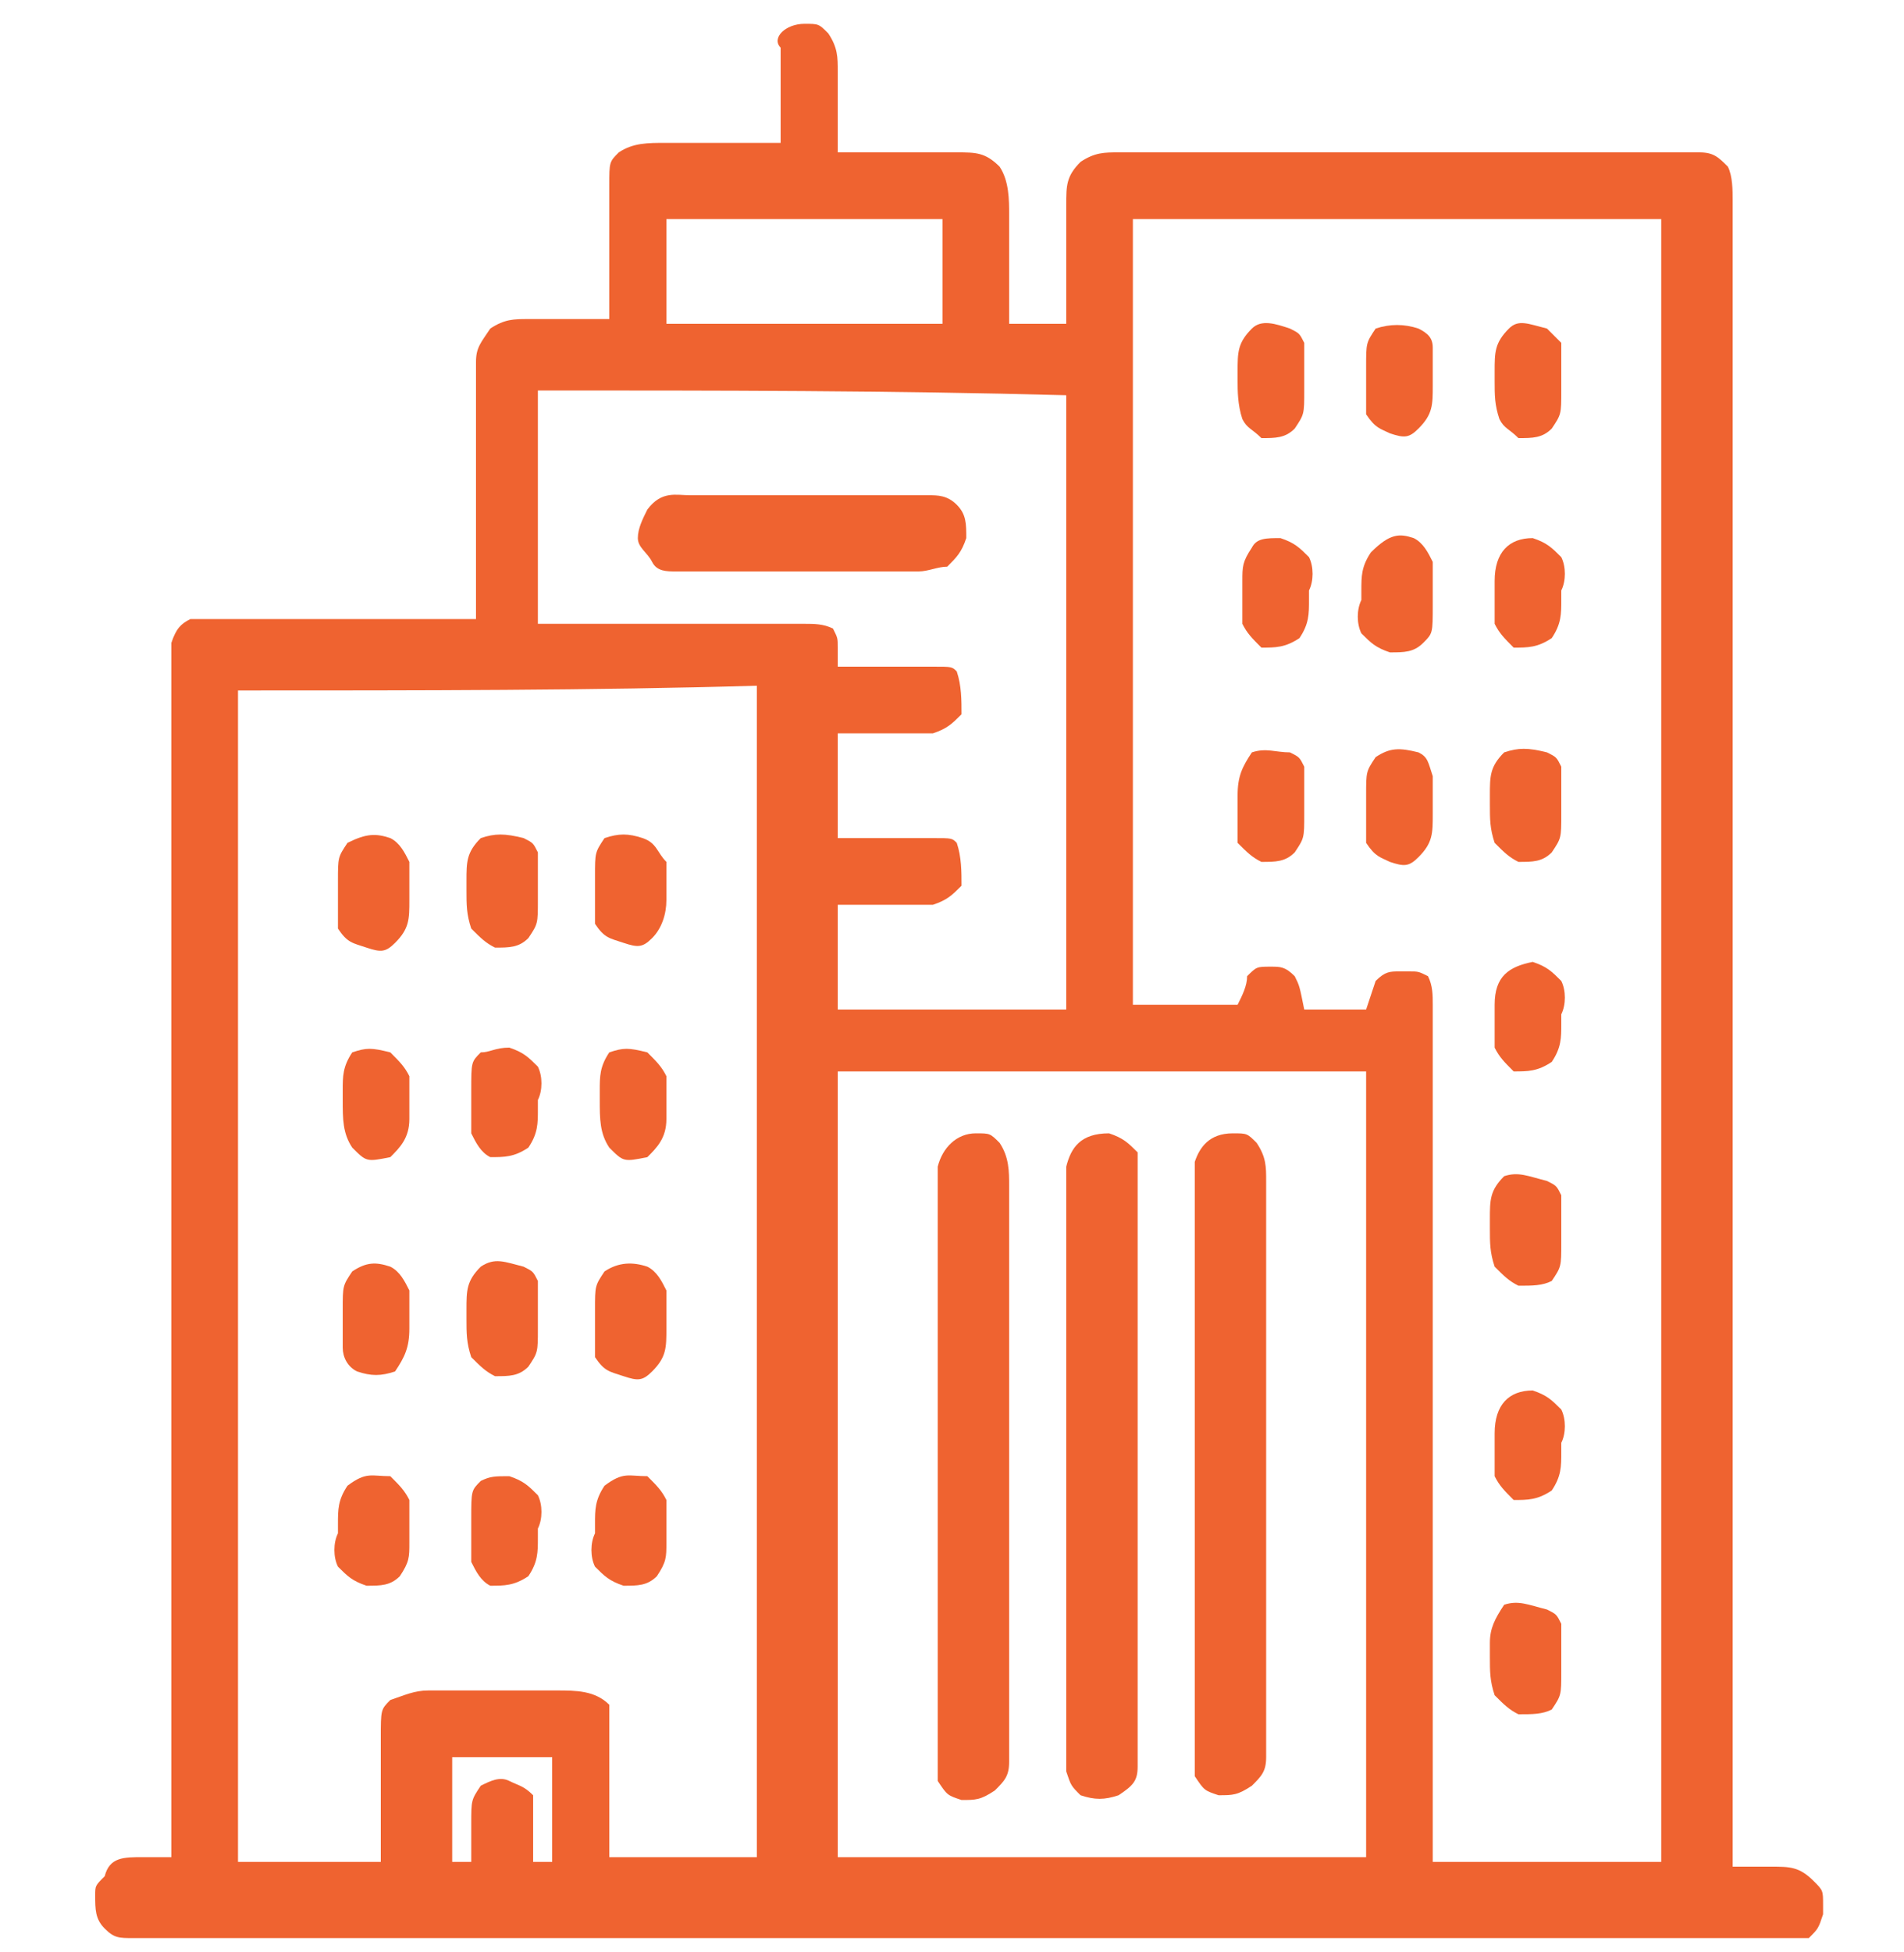 <svg xmlns="http://www.w3.org/2000/svg" xmlns:xlink="http://www.w3.org/1999/xlink" id="Layer_1" x="0px" y="0px" viewBox="0 0 40 41" style="enable-background:new 0 0 40 41;" xml:space="preserve"><style type="text/css">	.st0{fill:#EF6330;}</style><g>	<path class="st0" d="M16.9,0.5c0.3,0,0.3,0,0.5,0.2c0.2,0.3,0.2,0.5,0.2,0.8c0,0.1,0,0.2,0,0.3c0,0.1,0,0.2,0,0.3  c0,0.1,0,0.2,0,0.3c0,0.3,0,0.5,0,0.8c0.1,0,0.1,0,0.3,0c0.3,0,0.7,0,1,0c0.1,0,0.3,0,0.4,0c0.2,0,0.4,0,0.6,0c0.1,0,0.1,0,0.2,0  c0.4,0,0.6,0,0.9,0.3c0.2,0.3,0.2,0.7,0.2,1c0,0.1,0,0.1,0,0.2c0,0.2,0,0.4,0,0.6c0,0.1,0,0.3,0,0.4c0,0.4,0,0.7,0,1.1  c0.4,0,0.8,0,1.2,0c0-0.1,0-0.2,0-0.3c0-0.3,0-0.7,0-1c0-0.1,0-0.3,0-0.4c0-0.2,0-0.4,0-0.6c0-0.1,0-0.1,0-0.2c0-0.4,0-0.6,0.3-0.9  c0.3-0.2,0.5-0.2,0.8-0.2c0.1,0,0.1,0,0.2,0c0.2,0,0.4,0,0.5,0c0.1,0,0.3,0,0.4,0c0.3,0,0.7,0,1,0c0.3,0,0.6,0,0.9,0  c0.7,0,1.4,0,2,0c0.7,0,1.4,0,2.1,0c0.6,0,1.2,0,1.8,0c0.4,0,0.7,0,1.1,0c0.3,0,0.7,0,1,0c0.1,0,0.2,0,0.4,0c0.2,0,0.3,0,0.5,0  c0.1,0,0.2,0,0.3,0c0.3,0,0.4,0.1,0.6,0.3c0.1,0.2,0.1,0.5,0.1,0.7c0,0.1,0,0.1,0,0.2c0,0.2,0,0.4,0,0.6c0,0.1,0,0.3,0,0.4  c0,0.4,0,0.8,0,1.2c0,0.4,0,0.9,0,1.3c0,0.8,0,1.5,0,2.3c0,1.1,0,2.2,0,3.3c0,1.8,0,3.5,0,5.3c0,1.7,0,3.4,0,5.2c0,0.1,0,0.1,0,0.2  c0,0.5,0,1.1,0,1.6c0,4.5,0,8.9,0,13.4c0.1,0,0.2,0,0.3,0c0.1,0,0.2,0,0.3,0c0.1,0,0.1,0,0.2,0c0.4,0,0.6,0,0.9,0.3  c0.2,0.2,0.2,0.2,0.2,0.5c0,0.1,0,0.1,0,0.2c-0.1,0.3-0.1,0.3-0.3,0.5c-0.2,0-0.4,0-0.6,0c-0.1,0-0.1,0-0.2,0c-0.2,0-0.4,0-0.6,0  c-0.1,0-0.3,0-0.4,0c-0.4,0-0.8,0-1.2,0c-0.4,0-0.9,0-1.3,0c-0.9,0-1.7,0-2.6,0c-0.7,0-1.4,0-2.1,0c-0.1,0-0.2,0-0.3,0  c-0.2,0-0.4,0-0.6,0c-1.8,0-3.7,0-5.5,0c-1.7,0-3.3,0-5,0c-1.9,0-3.8,0-5.6,0c-0.2,0-0.4,0-0.6,0c-0.1,0-0.2,0-0.3,0  c-0.7,0-1.4,0-2.1,0c-0.8,0-1.7,0-2.5,0c-0.4,0-0.9,0-1.3,0c-0.4,0-0.8,0-1.2,0c-0.1,0-0.3,0-0.4,0c-0.2,0-0.4,0-0.6,0  c-0.1,0-0.1,0-0.2,0c-0.3,0-0.4,0-0.6-0.2c-0.2-0.2-0.2-0.4-0.2-0.7c0-0.2,0-0.2,0.2-0.4C2.3,39,2.6,39,3,39c0.1,0,0.1,0,0.2,0  c0.1,0,0.3,0,0.4,0c0-0.1,0-0.1,0-0.2c0-3.2,0-6.4,0-9.6c0-0.4,0-0.8,0-1.2c0-0.1,0-0.2,0-0.2c0-1.2,0-2.5,0-3.7c0-1.3,0-2.5,0-3.8  c0-0.8,0-1.6,0-2.4c0-0.5,0-1.1,0-1.6c0-0.3,0-0.6,0-0.9c0-0.3,0-0.6,0-0.9c0-0.2,0-0.3,0-0.5c0-0.1,0-0.2,0-0.3c0-0.1,0-0.2,0-0.2  c0.1-0.3,0.2-0.4,0.4-0.5c0.2,0,0.4,0,0.6,0c0.1,0,0.1,0,0.2,0c0.2,0,0.4,0,0.6,0c0.1,0,0.3,0,0.4,0c0.3,0,0.7,0,1,0  c0.4,0,0.7,0,1.1,0c0.7,0,1.4,0,2.1,0c0-0.1,0-0.1,0-0.2c0-0.7,0-1.3,0-2c0-0.3,0-0.7,0-1c0-0.3,0-0.7,0-1c0-0.1,0-0.3,0-0.4  c0-0.2,0-0.4,0-0.5c0-0.2,0-0.2,0-0.3c0-0.3,0.1-0.4,0.3-0.7c0.3-0.2,0.5-0.2,0.8-0.2c0.1,0,0.2,0,0.3,0c0.1,0,0.2,0,0.3,0  c0.1,0,0.2,0,0.3,0c0.3,0,0.5,0,0.8,0c0-0.1,0-0.2,0-0.3c0-0.4,0-0.7,0-1.1c0-0.2,0-0.3,0-0.5c0-0.2,0-0.4,0-0.7c0-0.1,0-0.1,0-0.2  c0-0.5,0-0.5,0.2-0.7c0.3-0.2,0.6-0.2,1-0.2c0.1,0,0.1,0,0.2,0c0.2,0,0.4,0,0.7,0c0.1,0,0.3,0,0.4,0c0.4,0,0.7,0,1.1,0  c0-0.1,0-0.1,0-0.2c0-0.2,0-0.5,0-0.7c0-0.1,0-0.2,0-0.3c0-0.2,0-0.3,0-0.5c0-0.1,0-0.2,0-0.3C16.2,0.8,16.5,0.5,16.9,0.5z M14,4.6  c0,0.7,0,1.4,0,2.2c1.9,0,3.8,0,5.8,0c0-0.7,0-1.4,0-2.2C17.9,4.6,16,4.6,14,4.6z M23.8,4.6c0,5.5,0,10.9,0,16.5c0.7,0,1.4,0,2.2,0  c0.1-0.2,0.2-0.4,0.2-0.6c0.2-0.2,0.2-0.2,0.5-0.2c0.2,0,0.3,0,0.5,0.2c0.1,0.2,0.1,0.2,0.2,0.7c0.4,0,0.9,0,1.3,0  c0.1-0.3,0.1-0.3,0.2-0.6c0.2-0.2,0.3-0.2,0.5-0.2c0.1,0,0.1,0,0.2,0c0.2,0,0.2,0,0.4,0.1c0.1,0.2,0.1,0.4,0.1,0.6  c0,0.1,0,0.1,0,0.2c0,0.1,0,0.1,0,0.2c0,0.1,0,0.1,0,0.2c0,0.3,0,0.5,0,0.8c0,0.2,0,0.4,0,0.5c0,0.5,0,1,0,1.5c0,0.5,0,1,0,1.5  c0,0.9,0,1.7,0,2.6c0,0.9,0,1.8,0,2.7c0,0.1,0,0.1,0,0.2c0,0.3,0,0.5,0,0.8c0,2.3,0,4.5,0,6.8c1.6,0,3.2,0,4.8,0  c0-11.4,0-22.7,0-34.5C31.3,4.6,27.6,4.6,23.8,4.6z M11.3,8.2c0,1.6,0,3.2,0,4.9c0.6,0,0.6,0,1.3,0c0.3,0,0.5,0,0.8,0  c0.4,0,0.9,0,1.3,0c0.3,0,0.7,0,1,0c0.1,0,0.3,0,0.4,0c0.2,0,0.4,0,0.6,0c0.1,0,0.1,0,0.2,0c0.2,0,0.4,0,0.6,0.1  c0.1,0.2,0.1,0.2,0.1,0.4c0,0.1,0,0.1,0,0.2c0,0.1,0,0.1,0,0.2c0.1,0,0.1,0,0.2,0c0.3,0,0.6,0,0.9,0c0.1,0,0.2,0,0.3,0  c0.1,0,0.2,0,0.3,0c0.1,0,0.2,0,0.3,0c0.4,0,0.4,0,0.5,0.1c0.1,0.3,0.1,0.6,0.1,0.9c-0.2,0.2-0.3,0.3-0.6,0.4c-0.1,0-0.1,0-0.3,0  c-0.1,0-0.2,0-0.3,0c-0.1,0-0.2,0-0.3,0c-0.1,0-0.2,0-0.3,0c-0.3,0-0.5,0-0.8,0c0,0.7,0,1.4,0,2.2c0.7,0,0.7,0,1.4,0  c0.1,0,0.2,0,0.3,0c0.1,0,0.2,0,0.3,0c0.4,0,0.4,0,0.5,0.1c0.1,0.3,0.1,0.6,0.1,0.9c-0.2,0.2-0.3,0.3-0.6,0.4c-0.1,0-0.2,0-0.3,0  c-0.1,0-0.2,0-0.3,0c-0.1,0-0.2,0-0.3,0c-0.1,0-0.2,0-0.3,0c-0.3,0-0.5,0-0.8,0c0,0.7,0,1.4,0,2.2c1.6,0,3.2,0,4.8,0  c0-4.3,0-8.5,0-12.9C18.7,8.2,15.1,8.2,11.3,8.2z M5,14.5c0,8.1,0,16.2,0,24.6c1,0,2,0,3,0c0-1,0-1,0-2c0-0.1,0-0.2,0-0.4  c0-0.1,0-0.1,0-0.2c0-0.6,0-0.6,0.2-0.8c0.3-0.1,0.5-0.2,0.8-0.2c0.1,0,0.2,0,0.2,0c0.1,0,0.2,0,0.2,0c0.1,0,0.2,0,0.3,0  c0.2,0,0.4,0,0.5,0c0.3,0,0.5,0,0.8,0c0.2,0,0.3,0,0.5,0c0.1,0,0.1,0,0.2,0c0.4,0,0.8,0,1.1,0.3c0,0.2,0,0.5,0,0.7  c0,0.1,0,0.1,0,0.2c0,0.2,0,0.5,0,0.7c0,0.2,0,0.3,0,0.5c0,0.4,0,0.8,0,1.1c1,0,2.1,0,3.1,0c0-8.1,0-16.2,0-24.6  C12.5,14.5,8.8,14.5,5,14.5z M17.6,22.5c0,5.5,0,10.9,0,16.5c3.7,0,7.4,0,11.1,0c0-5.5,0-10.9,0-16.5  C25.1,22.5,21.4,22.5,17.6,22.5z M9.5,36.9c0,0.7,0,1.4,0,2.2c0.1,0,0.3,0,0.4,0c0-0.1,0-0.2,0-0.3c0-0.1,0-0.2,0-0.3  c0-0.1,0-0.1,0-0.2c0-0.5,0-0.5,0.2-0.8c0.2-0.1,0.4-0.2,0.6-0.1c0.2,0.1,0.3,0.1,0.5,0.3c0,0.2,0,0.2,0,0.3c0,0.1,0,0.1,0,0.2  c0,0.1,0,0.1,0,0.2c0,0.1,0,0.1,0,0.2c0,0.2,0,0.3,0,0.5c0.1,0,0.3,0,0.4,0c0-0.7,0-1.4,0-2.2C10.9,36.9,10.2,36.9,9.5,36.9z"></path>	<path class="st0" d="M25.9,23.8c0.3,0,0.3,0,0.5,0.2c0.2,0.3,0.2,0.5,0.2,0.8c0,0.1,0,0.1,0,0.2c0,0.2,0,0.4,0,0.5  c0,0.1,0,0.3,0,0.4c0,0.3,0,0.7,0,1c0,0.2,0,0.4,0,0.6c0,0.7,0,1.3,0,2c0,0.8,0,1.6,0,2.3c0,0.6,0,1.2,0,1.8c0,0.4,0,0.7,0,1.1  c0,0.3,0,0.7,0,1c0,0.1,0,0.2,0,0.4c0,0.2,0,0.3,0,0.5c0,0.1,0,0.2,0,0.3c0,0.3-0.1,0.4-0.3,0.6c-0.3,0.2-0.4,0.2-0.7,0.2  c-0.3-0.1-0.3-0.1-0.5-0.4c0-0.2,0-0.2,0-0.5c0-0.1,0-0.1,0-0.2c0-0.2,0-0.4,0-0.5c0-0.1,0-0.3,0-0.4c0-0.4,0-0.7,0-1.1  c0-0.2,0-0.4,0-0.7c0-0.8,0-1.5,0-2.3c0-0.7,0-1.4,0-2.1c0-0.6,0-1.2,0-1.8c0-0.4,0-0.7,0-1.1c0-0.3,0-0.7,0-1c0-0.1,0-0.3,0-0.4  c0-0.2,0-0.3,0-0.5c0-0.1,0-0.2,0-0.3C25.2,24.1,25.4,23.8,25.9,23.8z"></path>	<path class="st0" d="M20.5,23.8c0.3,0,0.3,0,0.5,0.2c0.2,0.3,0.2,0.6,0.2,0.9c0,0.1,0,0.1,0,0.2c0,0.2,0,0.4,0,0.5  c0,0.1,0,0.3,0,0.4c0,0.3,0,0.7,0,1c0,0.2,0,0.4,0,0.6c0,0.7,0,1.3,0,2c0,0.8,0,1.5,0,2.3c0,0.6,0,1.2,0,1.8c0,0.4,0,0.7,0,1.1  c0,0.3,0,0.7,0,1c0,0.1,0,0.2,0,0.4c0,0.2,0,0.3,0,0.5c0,0.1,0,0.2,0,0.3c0,0.3-0.1,0.4-0.3,0.6c-0.3,0.2-0.4,0.2-0.7,0.2  c-0.3-0.1-0.3-0.1-0.5-0.4c0-0.2,0-0.2,0-0.5c0-0.1,0-0.1,0-0.2c0-0.2,0-0.4,0-0.5c0-0.1,0-0.3,0-0.4c0-0.4,0-0.7,0-1.1  c0-0.2,0-0.4,0-0.7c0-0.8,0-1.5,0-2.3c0-0.7,0-1.4,0-2.1c0-0.6,0-1.2,0-1.8c0-0.4,0-0.7,0-1.1c0-0.3,0-0.7,0-1c0-0.1,0-0.3,0-0.4  c0-0.2,0-0.3,0-0.5c0-0.1,0-0.2,0-0.3C19.8,24.1,20.1,23.8,20.5,23.8z"></path>	<path class="st0" d="M23.3,23.8c0.3,0.1,0.4,0.2,0.6,0.4c0,0.3,0,0.3,0,0.5c0,0.1,0,0.1,0,0.2c0,0.2,0,0.4,0,0.5c0,0.1,0,0.3,0,0.4  c0,0.4,0,0.7,0,1.1c0,0.4,0,0.7,0,1.1c0,0.6,0,1.2,0,1.8c0,0.7,0,1.4,0,2.1c0,0.7,0,1.4,0,2.1c0,0.3,0,0.6,0,0.9c0,0.3,0,0.7,0,1  c0,0.1,0,0.3,0,0.4c0,0.2,0,0.3,0,0.5c0,0.1,0,0.2,0,0.3c0,0.3-0.1,0.4-0.4,0.6c-0.3,0.1-0.5,0.1-0.8,0c-0.2-0.2-0.2-0.2-0.3-0.5  c0-0.2,0-0.2,0-0.5c0-0.1,0-0.1,0-0.2c0-0.2,0-0.4,0-0.5c0-0.1,0-0.3,0-0.4c0-0.3,0-0.7,0-1c0-0.3,0-0.6,0-0.9c0-0.7,0-1.3,0-2  c0-0.7,0-1.4,0-2.1c0-0.6,0-1.2,0-1.8c0-0.4,0-0.7,0-1.1c0-0.3,0-0.7,0-1c0-0.1,0-0.2,0-0.4c0-0.2,0-0.3,0-0.5c0-0.1,0-0.2,0-0.3  C22.5,24.1,22.7,23.8,23.3,23.8z"></path>	<path class="st0" d="M14.5,10.4c0.1,0,0.1,0,0.2,0c0.2,0,0.4,0,0.6,0c0.1,0,0.3,0,0.4,0c0.3,0,0.5,0,0.8,0c0.3,0,0.7,0,1,0  c0.3,0,0.5,0,0.8,0c0.1,0,0.3,0,0.4,0c0.2,0,0.4,0,0.5,0c0.2,0,0.2,0,0.3,0c0.2,0,0.4,0,0.6,0.2c0.2,0.2,0.2,0.4,0.2,0.7  c-0.1,0.3-0.2,0.4-0.4,0.6c-0.2,0-0.4,0.1-0.6,0.1c-0.1,0-0.1,0-0.2,0c-0.2,0-0.4,0-0.6,0c-0.1,0-0.3,0-0.4,0c-0.3,0-0.6,0-0.8,0  c-0.4,0-0.7,0-1.1,0c-0.3,0-0.5,0-0.8,0c-0.1,0-0.3,0-0.4,0c-0.2,0-0.4,0-0.6,0c-0.1,0-0.1,0-0.2,0c-0.2,0-0.4,0-0.5-0.2  c-0.1-0.2-0.3-0.3-0.3-0.5c0-0.2,0.1-0.4,0.2-0.6C13.9,10.3,14.2,10.4,14.5,10.4z"></path>	<path class="st0" d="M11,26.6c0.2,0.1,0.2,0.1,0.3,0.3c0,0.3,0,0.5,0,0.8c0,0.1,0,0.1,0,0.2c0,0.5,0,0.5-0.2,0.8  c-0.2,0.2-0.4,0.2-0.7,0.2c-0.2-0.1-0.3-0.2-0.5-0.4c-0.1-0.3-0.1-0.5-0.1-0.8c0-0.1,0-0.1,0-0.2c0-0.4,0-0.6,0.3-0.9  C10.4,26.4,10.6,26.5,11,26.6z"></path>	<path class="st0" d="M13.6,26.6c0.2,0.1,0.3,0.3,0.4,0.5c0,0.2,0,0.4,0,0.6c0,0.1,0,0.1,0,0.2c0,0.4,0,0.6-0.3,0.9  c-0.2,0.2-0.3,0.2-0.6,0.1c-0.3-0.1-0.4-0.1-0.6-0.4c0-0.3,0-0.5,0-0.8c0-0.1,0-0.1,0-0.2c0-0.5,0-0.5,0.2-0.8  C13,26.5,13.3,26.5,13.6,26.6z"></path>	<path class="st0" d="M32.5,6.9C32.6,7,32.6,7,32.8,7.2c0,0.3,0,0.5,0,0.8c0,0.1,0,0.1,0,0.2c0,0.5,0,0.5-0.2,0.8  c-0.2,0.2-0.4,0.2-0.7,0.2C31.7,9,31.6,9,31.5,8.8c-0.1-0.3-0.1-0.5-0.1-0.8c0-0.1,0-0.1,0-0.2c0-0.4,0-0.6,0.3-0.9  C31.9,6.7,32.1,6.8,32.5,6.9z"></path>	<path class="st0" d="M29.8,6.9C30,7,30.1,7.1,30.1,7.3c0,0.2,0,0.4,0,0.6c0,0.1,0,0.1,0,0.2c0,0.4,0,0.6-0.3,0.9  c-0.2,0.2-0.3,0.2-0.6,0.1C29,9,28.9,9,28.7,8.7c0-0.3,0-0.5,0-0.8c0-0.1,0-0.1,0-0.2c0-0.5,0-0.5,0.2-0.8  C29.2,6.8,29.5,6.8,29.8,6.9z"></path>	<path class="st0" d="M10.7,31c0.3,0.1,0.4,0.2,0.6,0.4c0.1,0.2,0.1,0.5,0,0.7c0,0.1,0,0.1,0,0.2c0,0.3,0,0.5-0.2,0.8  c-0.3,0.2-0.5,0.2-0.8,0.2c-0.2-0.1-0.3-0.3-0.4-0.5c0-0.2,0-0.4,0-0.7c0-0.1,0-0.1,0-0.2c0-0.6,0-0.6,0.2-0.8  C10.3,31,10.4,31,10.7,31z"></path>	<path class="st0" d="M8.2,26.6c0.2,0.1,0.3,0.3,0.4,0.5c0,0.2,0,0.4,0,0.6c0,0.1,0,0.1,0,0.2c0,0.4-0.1,0.6-0.3,0.9  c-0.3,0.1-0.5,0.1-0.8,0c-0.2-0.1-0.3-0.3-0.3-0.5c0-0.2,0-0.4,0-0.6c0-0.1,0-0.1,0-0.2c0-0.5,0-0.5,0.2-0.8  C7.7,26.5,7.9,26.5,8.2,26.6z"></path>	<path class="st0" d="M32.5,24.8c0.2,0.1,0.2,0.1,0.3,0.3c0,0.3,0,0.5,0,0.8c0,0.1,0,0.1,0,0.2c0,0.5,0,0.5-0.2,0.8  C32.4,27,32.2,27,31.9,27c-0.2-0.1-0.3-0.2-0.5-0.4c-0.1-0.3-0.1-0.5-0.1-0.8c0-0.1,0-0.1,0-0.2c0-0.4,0-0.6,0.3-0.9  C31.9,24.6,32.1,24.7,32.5,24.8z"></path>	<path class="st0" d="M10.7,22c0.3,0.1,0.4,0.2,0.6,0.4c0.1,0.2,0.1,0.5,0,0.7c0,0.1,0,0.1,0,0.2c0,0.3,0,0.5-0.2,0.8  c-0.3,0.2-0.5,0.2-0.8,0.2c-0.2-0.1-0.3-0.3-0.4-0.5c0-0.2,0-0.4,0-0.7c0-0.1,0-0.1,0-0.2c0-0.6,0-0.6,0.2-0.8  C10.3,22.1,10.4,22,10.7,22z"></path>	<path class="st0" d="M13.5,17.6c0.3,0.1,0.3,0.3,0.5,0.5c0,0.2,0,0.4,0,0.6c0,0.1,0,0.1,0,0.2c0,0.3-0.1,0.6-0.3,0.8  c-0.2,0.2-0.3,0.2-0.6,0.1c-0.3-0.1-0.4-0.1-0.6-0.4c0-0.3,0-0.5,0-0.8c0-0.1,0-0.1,0-0.2c0-0.5,0-0.5,0.2-0.8  C13,17.5,13.2,17.5,13.5,17.6z"></path>	<path class="st0" d="M11,17.6c0.2,0.1,0.2,0.1,0.3,0.3c0,0.3,0,0.5,0,0.8c0,0.1,0,0.1,0,0.2c0,0.5,0,0.5-0.2,0.8  c-0.2,0.2-0.4,0.2-0.7,0.2c-0.2-0.1-0.3-0.2-0.5-0.4c-0.1-0.3-0.1-0.5-0.1-0.8c0-0.1,0-0.1,0-0.2c0-0.4,0-0.6,0.3-0.9  C10.4,17.5,10.6,17.5,11,17.6z"></path>	<path class="st0" d="M29.8,15.8c0.2,0.1,0.2,0.2,0.3,0.5c0,0.2,0,0.4,0,0.6c0,0.1,0,0.1,0,0.2c0,0.4,0,0.6-0.3,0.9  c-0.2,0.2-0.3,0.2-0.6,0.1C29,18,28.9,18,28.7,17.7c0-0.3,0-0.5,0-0.8c0-0.1,0-0.1,0-0.2c0-0.5,0-0.5,0.2-0.8  C29.2,15.7,29.4,15.7,29.8,15.8z"></path>	<path class="st0" d="M27.1,15.8c0.2,0.1,0.2,0.1,0.3,0.3c0,0.3,0,0.5,0,0.8c0,0.1,0,0.1,0,0.2c0,0.5,0,0.5-0.2,0.8  c-0.2,0.2-0.4,0.2-0.7,0.2c-0.2-0.1-0.3-0.2-0.5-0.4C26,17.5,26,17.2,26,16.9c0-0.1,0-0.1,0-0.2c0-0.4,0.1-0.6,0.3-0.9  C26.6,15.7,26.8,15.8,27.1,15.8z"></path>	<path class="st0" d="M29.7,11.3c0.2,0.1,0.3,0.3,0.4,0.5c0,0.2,0,0.4,0,0.7c0,0.1,0,0.1,0,0.2c0,0.6,0,0.6-0.2,0.8  c-0.2,0.2-0.4,0.2-0.7,0.2c-0.3-0.1-0.4-0.2-0.6-0.4c-0.1-0.2-0.1-0.5,0-0.7c0-0.1,0-0.1,0-0.2c0-0.3,0-0.5,0.2-0.8  C29.2,11.2,29.4,11.2,29.7,11.3z"></path>	<path class="st0" d="M27.1,6.9C27.3,7,27.3,7,27.4,7.2c0,0.3,0,0.5,0,0.8c0,0.1,0,0.1,0,0.2c0,0.5,0,0.5-0.2,0.8  c-0.2,0.2-0.4,0.2-0.7,0.2C26.3,9,26.2,9,26.1,8.8C26,8.5,26,8.2,26,8c0-0.1,0-0.1,0-0.2c0-0.4,0-0.6,0.3-0.9  C26.5,6.7,26.8,6.8,27.1,6.9z"></path>	<path class="st0" d="M8.2,17.6c0.2,0.1,0.3,0.3,0.4,0.5c0,0.2,0,0.4,0,0.6c0,0.1,0,0.1,0,0.2c0,0.4,0,0.6-0.3,0.9  c-0.2,0.2-0.3,0.2-0.6,0.1c-0.3-0.1-0.4-0.1-0.6-0.4c0-0.3,0-0.5,0-0.8c0-0.1,0-0.1,0-0.2c0-0.5,0-0.5,0.2-0.8  C7.7,17.5,7.9,17.5,8.2,17.6z"></path>	<path class="st0" d="M32.5,15.8c0.2,0.1,0.2,0.1,0.3,0.3c0,0.3,0,0.5,0,0.8c0,0.1,0,0.1,0,0.2c0,0.5,0,0.5-0.2,0.8  c-0.2,0.2-0.4,0.2-0.7,0.2c-0.2-0.1-0.3-0.2-0.5-0.4c-0.1-0.3-0.1-0.5-0.1-0.8c0-0.1,0-0.1,0-0.2c0-0.4,0-0.6,0.3-0.9  C31.9,15.7,32.1,15.7,32.5,15.8z"></path>	<path class="st0" d="M32.5,33.8c0.2,0.1,0.2,0.1,0.3,0.3c0,0.3,0,0.5,0,0.8c0,0.1,0,0.1,0,0.2c0,0.5,0,0.5-0.2,0.8  C32.4,36,32.2,36,31.9,36c-0.2-0.1-0.3-0.2-0.5-0.4c-0.1-0.3-0.1-0.5-0.1-0.8c0-0.1,0-0.2,0-0.3c0-0.3,0.1-0.5,0.3-0.8  C31.9,33.6,32.1,33.7,32.5,33.8z"></path>	<path class="st0" d="M13.6,31c0.2,0.2,0.3,0.3,0.4,0.5c0,0.2,0,0.4,0,0.6c0,0.1,0,0.2,0,0.3c0,0.3,0,0.4-0.2,0.7  c-0.2,0.2-0.4,0.2-0.7,0.2c-0.3-0.1-0.4-0.2-0.6-0.4c-0.1-0.2-0.1-0.5,0-0.7c0-0.1,0-0.1,0-0.2c0-0.3,0-0.5,0.2-0.8  C13.1,30.9,13.2,31,13.6,31z"></path>	<path class="st0" d="M8.2,31c0.2,0.2,0.3,0.3,0.4,0.5c0,0.2,0,0.4,0,0.6c0,0.1,0,0.2,0,0.3c0,0.3,0,0.4-0.2,0.7  c-0.2,0.2-0.4,0.2-0.7,0.2c-0.3-0.1-0.4-0.2-0.6-0.4c-0.1-0.2-0.1-0.5,0-0.7c0-0.1,0-0.1,0-0.2c0-0.3,0-0.5,0.2-0.8  C7.7,30.9,7.8,31,8.2,31z"></path>	<path class="st0" d="M26.9,11.3c0.3,0.1,0.4,0.2,0.6,0.4c0.1,0.2,0.1,0.5,0,0.7c0,0.1,0,0.1,0,0.2c0,0.3,0,0.5-0.2,0.8  c-0.3,0.2-0.5,0.2-0.8,0.2c-0.2-0.2-0.3-0.3-0.4-0.5c0-0.2,0-0.4,0-0.6c0-0.1,0-0.2,0-0.3c0-0.3,0-0.4,0.2-0.7  C26.4,11.3,26.6,11.3,26.9,11.3z"></path>	<path class="st0" d="M32.2,29.2c0.3,0.1,0.4,0.2,0.6,0.4c0.1,0.2,0.1,0.5,0,0.7c0,0.1,0,0.1,0,0.2c0,0.3,0,0.5-0.2,0.8  c-0.3,0.2-0.5,0.2-0.8,0.2c-0.2-0.2-0.3-0.3-0.4-0.5c0-0.2,0-0.4,0-0.6c0-0.1,0-0.2,0-0.3C31.4,29.5,31.7,29.2,32.2,29.2z"></path>	<path class="st0" d="M13.6,22.1c0.2,0.2,0.3,0.3,0.4,0.5c0,0.2,0,0.4,0,0.6c0,0.1,0,0.2,0,0.3c0,0.4-0.2,0.6-0.4,0.8  c-0.5,0.1-0.5,0.1-0.8-0.2c-0.2-0.3-0.2-0.6-0.2-1c0-0.1,0-0.1,0-0.2c0-0.3,0-0.5,0.2-0.8C13.1,22,13.2,22,13.6,22.1z"></path>	<path class="st0" d="M8.2,22.1c0.2,0.2,0.3,0.3,0.4,0.5c0,0.2,0,0.4,0,0.6c0,0.1,0,0.2,0,0.3c0,0.4-0.2,0.6-0.4,0.8  c-0.5,0.1-0.5,0.1-0.8-0.2c-0.2-0.3-0.2-0.6-0.2-1c0-0.1,0-0.1,0-0.2c0-0.3,0-0.5,0.2-0.8C7.7,22,7.8,22,8.2,22.1z"></path>	<path class="st0" d="M32.2,20.2c0.3,0.1,0.4,0.2,0.6,0.4c0.1,0.2,0.1,0.5,0,0.7c0,0.1,0,0.1,0,0.2c0,0.3,0,0.5-0.2,0.8  c-0.3,0.2-0.5,0.2-0.8,0.2c-0.2-0.2-0.3-0.3-0.4-0.5c0-0.2,0-0.4,0-0.6c0-0.1,0-0.2,0-0.3C31.4,20.5,31.7,20.3,32.2,20.2z"></path>	<path class="st0" d="M32.2,11.3c0.3,0.1,0.4,0.2,0.6,0.4c0.1,0.2,0.1,0.5,0,0.7c0,0.1,0,0.1,0,0.2c0,0.3,0,0.5-0.2,0.8  c-0.3,0.2-0.5,0.2-0.8,0.2c-0.2-0.2-0.3-0.3-0.4-0.5c0-0.2,0-0.4,0-0.6c0-0.1,0-0.2,0-0.3C31.4,11.6,31.7,11.3,32.2,11.3z"></path></g></svg>